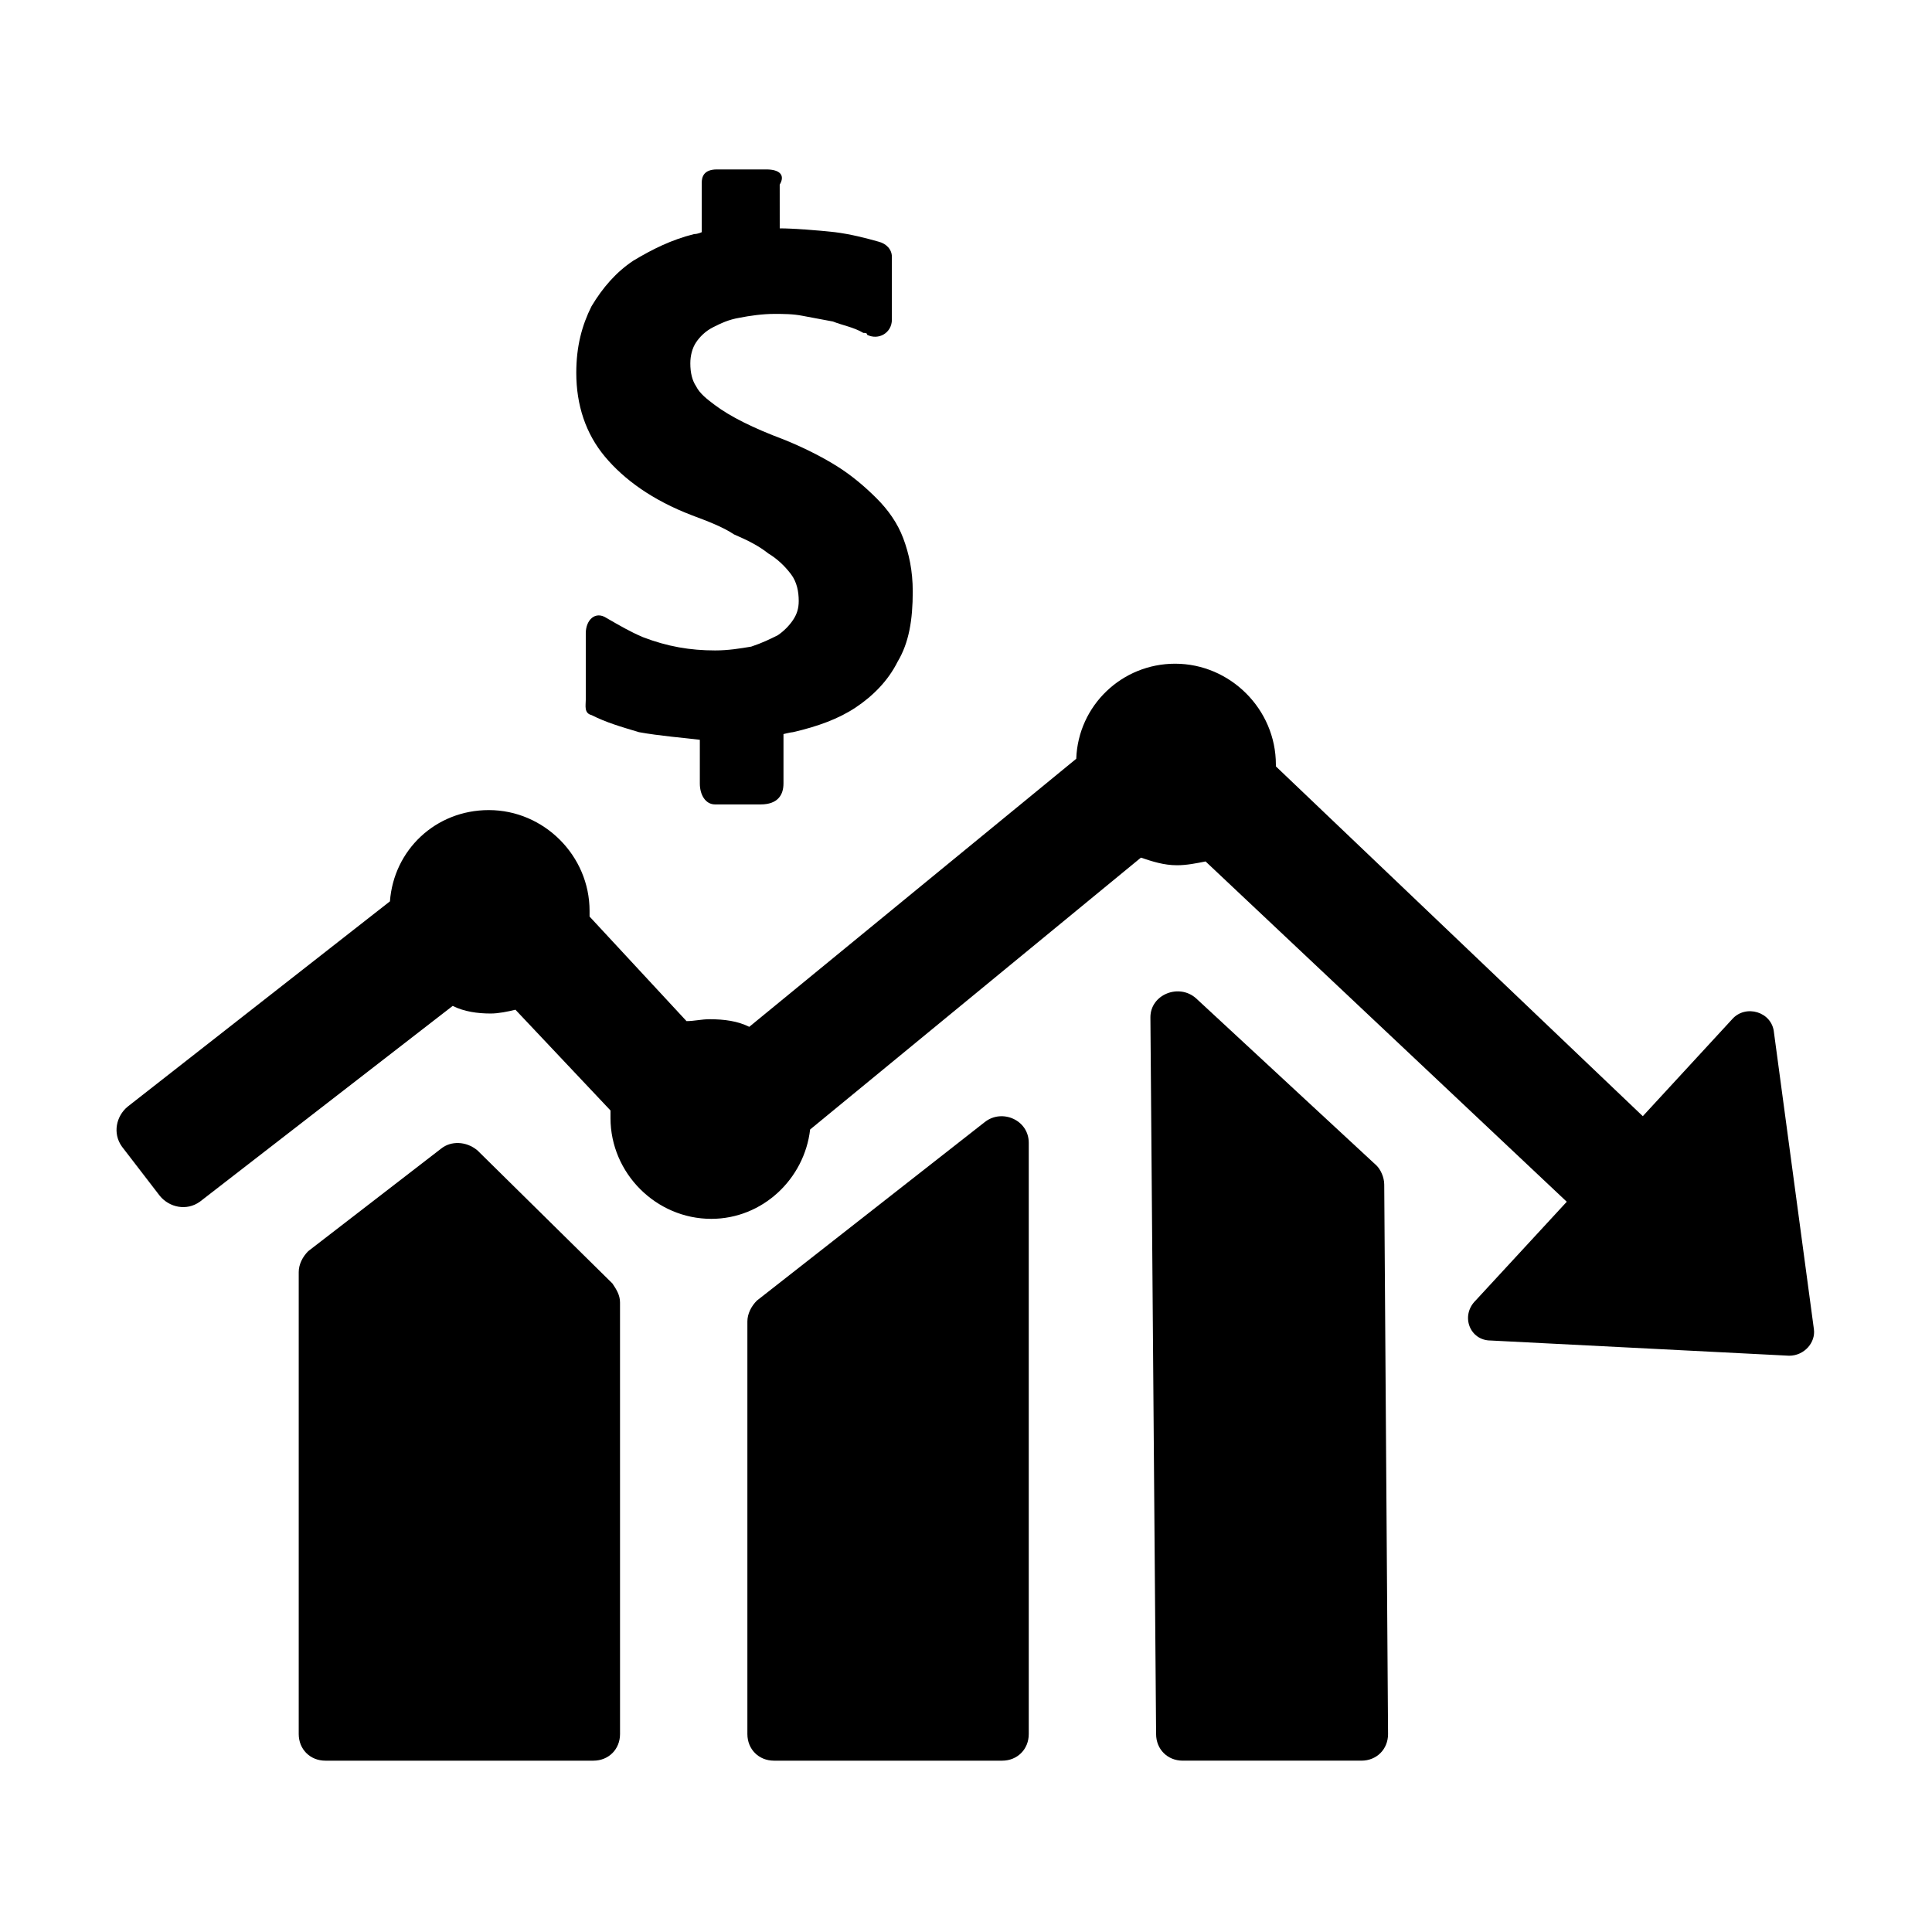<?xml version="1.0" encoding="UTF-8"?>
<!-- Uploaded to: SVG Repo, www.svgrepo.com, Generator: SVG Repo Mixer Tools -->
<svg fill="#000000" width="800px" height="800px" version="1.1" viewBox="144 144 512 512" xmlns="http://www.w3.org/2000/svg">
 <g>
  <path d="m347.1 188.9h-13.098c-3.527 0-4.031 2.016-4.031 3.527v13.098s-1.008 0.504-2.016 0.504c-6.047 1.512-11.082 4.031-16.121 7.055-4.535 3.023-8.062 7.055-11.082 12.09-2.519 5.039-4.031 10.578-4.031 17.633 0 8.566 2.519 16.121 7.559 22.168 5.039 6.047 12.594 11.586 23.176 15.617 4.031 1.512 8.062 3.023 11.082 5.039 3.527 1.512 6.551 3.023 9.07 5.039 2.519 1.512 4.535 3.527 6.047 5.543 1.512 2.016 2.016 4.535 2.016 7.055 0 2.016-0.504 3.527-1.512 5.039-1.008 1.512-2.519 3.023-4.031 4.031-2.016 1.008-4.031 2.016-7.055 3.023-3.023 0.504-6.047 1.008-9.574 1.008-6.551 0-12.594-1.008-19.145-3.527-3.527-1.512-6.047-3.023-9.574-5.039-3.023-2.016-5.543 0.504-5.543 4.031v17.633c0 1.512-0.504 3.527 1.512 4.031 4.031 2.016 7.559 3.023 12.594 4.535 5.543 1.008 12.09 1.512 16.121 2.016v11.586c0 3.023 1.512 5.543 4.031 5.543h12.09c4.535 0 6.047-2.519 6.047-5.543v-13.098s2.016-0.504 2.519-0.504c6.551-1.512 12.09-3.527 16.625-6.551 4.535-3.023 8.566-7.055 11.082-12.09 3.023-5.039 4.031-11.082 4.031-18.641 0-5.543-1.008-10.078-2.519-14.105-1.512-4.031-4.031-7.559-7.055-10.578-3.023-3.023-6.551-6.047-10.578-8.566-4.031-2.519-9.07-5.039-14.105-7.055-4.031-1.512-7.559-3.023-10.578-4.535-3.023-1.512-5.543-3.023-7.559-4.535-2.016-1.512-4.031-3.023-5.039-5.039-1.008-1.512-1.512-3.527-1.512-6.047 0-2.016 0.504-4.031 1.512-5.543s2.519-3.023 4.535-4.031 4.031-2.016 7.055-2.519c2.519-0.504 6.047-1.008 9.07-1.008 2.519 0 5.039 0 7.559 0.504 2.519 0.504 5.543 1.008 8.062 1.512 2.519 1.008 5.543 1.512 8.062 3.023 0.504 0 1.008 0 1.008 0.504 3.023 1.512 6.551-0.504 6.551-4.031v-16.625c0-2.016-1.512-3.527-3.527-4.031-3.527-1.008-7.559-2.016-11.586-2.519-4.535-0.504-11.082-1.008-14.609-1.008l-0.008-11.586c1.512-2.519 0-4.031-3.527-4.031z"/>
  <path d="m539.05 499.25 79.098 4.031c4.031 0 7.055-3.527 6.551-7.055l-10.578-78.594c-0.504-5.543-7.559-7.559-11.082-3.527l-23.68 25.695-97.238-92.703v-0.504c0-14.609-12.09-26.703-26.703-26.703-14.105 0-25.695 11.082-26.199 25.191l-86.656 71.039c-3.023-1.512-6.551-2.016-10.578-2.016-2.016 0-4.031 0.504-6.047 0.504l-25.695-27.711v-1.512c0-14.609-12.09-26.703-26.703-26.703-14.105 0-25.191 10.578-26.199 24.184l-69.52 54.414c-3.023 2.519-4.031 7.055-1.512 10.578l10.078 13.098c2.519 3.023 7.055 4.031 10.578 1.512l67.004-51.891c3.023 1.512 6.551 2.016 10.078 2.016 2.016 0 4.535-0.504 6.551-1.008l25.191 26.703v2.016c0 14.609 12.09 26.703 26.703 26.703 13.602 0 24.688-10.578 26.199-23.68l87.664-72.043c3.023 1.008 6.047 2.016 9.574 2.016 2.519 0 5.039-0.504 7.559-1.008l95.723 90.184-24.184 26.199c-4.039 4.023-1.52 10.574 4.023 10.574z"/>
  <path d="m260.95 448.36-35.266 27.207c-1.512 1.512-2.519 3.527-2.519 5.543v122.43c0 4.031 3.023 7.055 7.055 7.055h71.039c4.031 0 7.055-3.023 7.055-7.055l-0.004-114.37c0-2.016-1.008-3.527-2.016-5.039l-35.77-35.266c-3.023-2.519-7.055-2.519-9.574-0.504z"/>
  <path d="m405.04 441.31-60.457 47.359c-1.512 1.512-2.519 3.527-2.519 5.543v109.33c0 4.031 3.023 7.055 7.055 7.055h60.457c4.031 0 7.055-3.023 7.055-7.055v-156.69c0-6.043-7.055-9.066-11.59-5.539z"/>
  <path d="m460.96 408.56c-4.535-4.031-12.09-1.008-12.09 5.039l1.508 189.94c0 4.031 3.023 7.055 7.055 7.055h47.359c4.031 0 7.055-3.023 7.055-7.055l-1.012-145.6c0-2.016-1.008-4.031-2.016-5.039z"/>
 </g>
</svg>